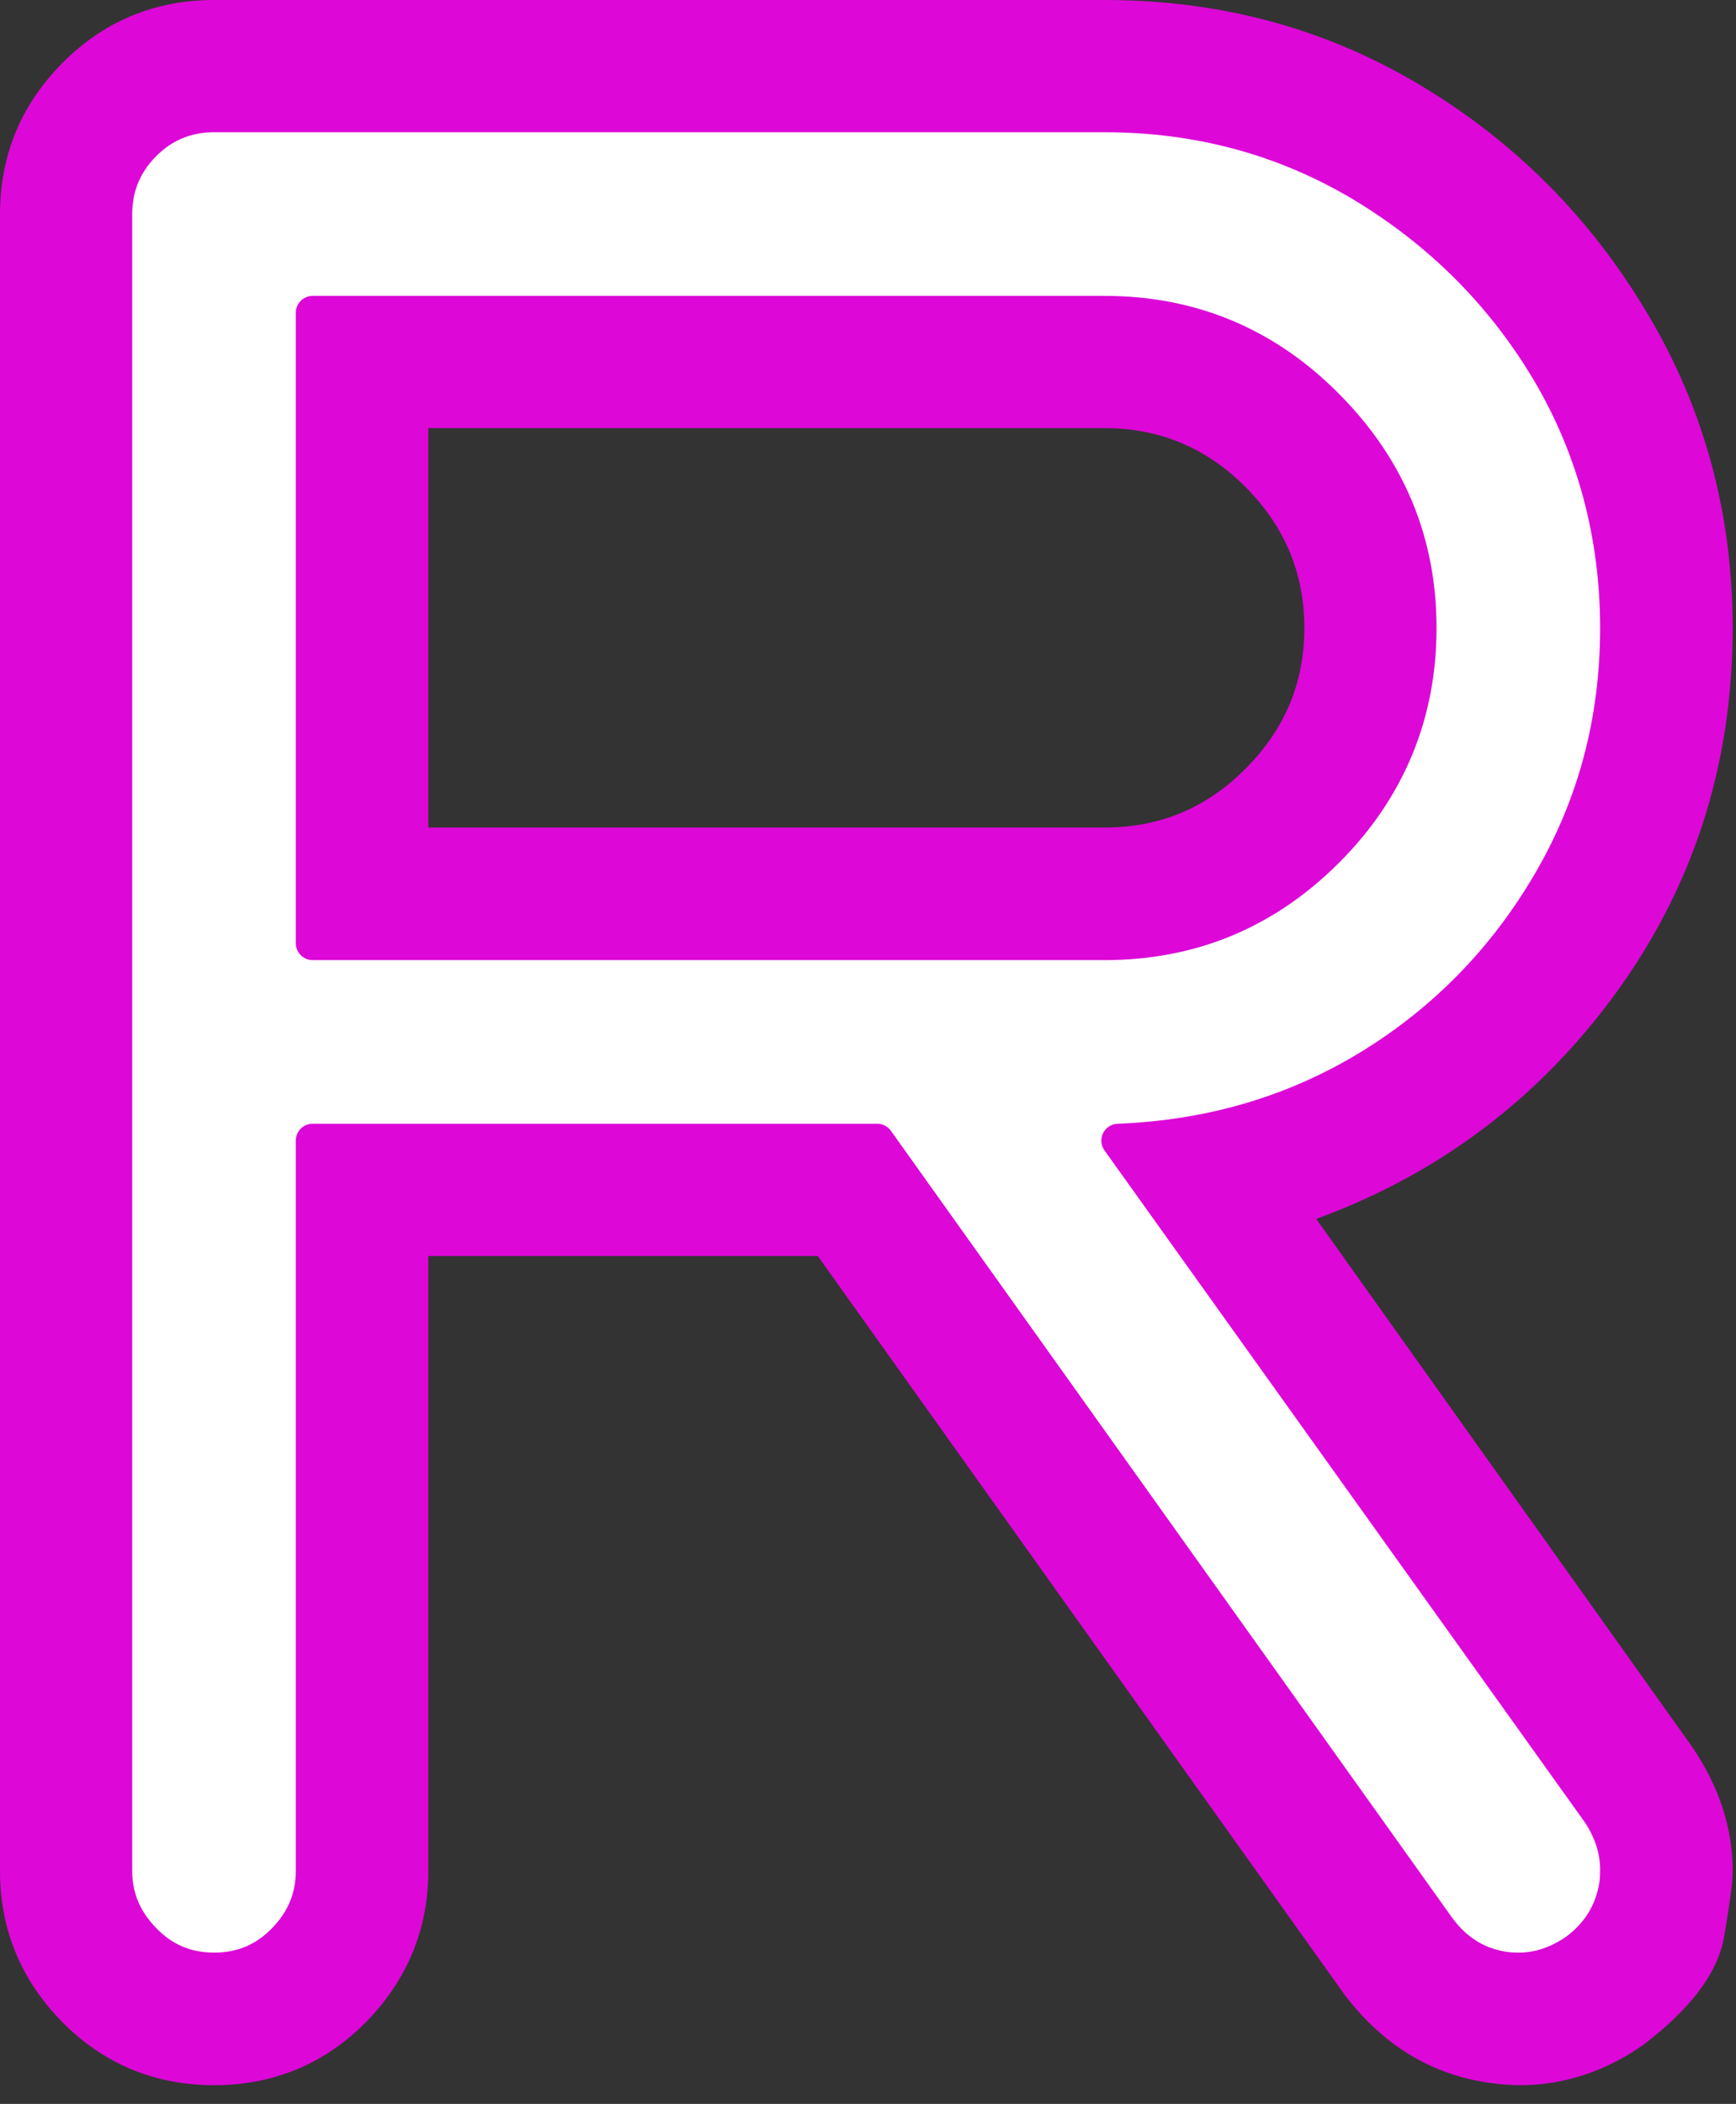 <svg width="52" height="63" viewBox="0 0 52 63" fill="none" xmlns="http://www.w3.org/2000/svg">
<rect x="0" y="0" width="52" height="63" fill="#333333" stroke="none"/>
<path d="M48.435 55.985C48.435 56.175 48.435 56.355 48.395 56.515C48.255 57.285 47.865 57.915 47.205 58.405C46.655 58.785 46.085 58.975 45.485 58.975C45.315 58.975 45.155 58.965 44.985 58.935C44.225 58.805 43.595 58.405 43.105 57.745L26.275 34.155H9.365V56.025C9.365 56.815 9.085 57.505 8.505 58.095C7.935 58.685 7.235 58.975 6.415 58.975C5.595 58.975 4.895 58.685 4.325 58.095C3.745 57.505 3.455 56.815 3.455 56.025V6.415C3.455 5.585 3.745 4.895 4.325 4.315C4.905 3.735 5.595 3.455 6.415 3.455H33.085C35.905 3.455 38.475 4.155 40.805 5.545C43.125 6.945 44.985 8.795 46.365 11.105C47.745 13.425 48.435 15.985 48.435 18.805C48.435 21.625 47.765 24.095 46.425 26.395C45.085 28.695 43.295 30.535 41.055 31.915C38.805 33.295 36.295 34.045 33.495 34.155L47.905 54.305C48.255 54.845 48.435 55.405 48.435 55.985ZM42.525 18.805C42.525 16.235 41.605 14.015 39.755 12.155C37.915 10.295 35.685 9.365 33.085 9.365H9.365V28.245H33.085C35.685 28.245 37.915 27.315 39.755 25.475C41.595 23.635 42.525 21.405 42.525 18.805Z" fill="white"/>
<path d="M33.085 9.365C35.685 9.365 37.915 10.295 39.755 12.155C41.605 14.015 42.525 16.235 42.525 18.805C42.525 21.375 41.605 23.625 39.755 25.475C37.905 27.325 35.685 28.245 33.085 28.245H9.365V9.365H33.085ZM39.575 18.805C39.575 17.025 38.935 15.505 37.665 14.225C36.395 12.955 34.865 12.315 33.085 12.315H12.325V25.285H33.085C34.865 25.285 36.395 24.655 37.665 23.375C38.935 22.105 39.575 20.585 39.575 18.805Z" fill="#DD07D8"/>
<path d="M33.085 0.505C36.455 0.505 39.515 1.325 42.285 2.985C45.045 4.635 47.255 6.855 48.905 9.635C50.565 12.405 51.395 15.465 51.395 18.805C51.395 22.855 50.215 26.455 47.865 29.615C45.505 32.775 42.435 34.985 38.625 36.245L50.285 52.615C51.025 53.715 51.395 54.845 51.395 56.025C51.395 56.355 51.305 56.985 51.145 57.915C50.985 58.845 50.245 59.815 48.925 60.825C47.865 61.565 46.725 61.935 45.525 61.935C43.555 61.905 41.935 61.075 40.685 59.435L24.755 37.105H12.325V56.025C12.325 57.635 11.745 59.025 10.605 60.195C9.455 61.355 8.055 61.935 6.415 61.935C4.775 61.935 3.375 61.355 2.225 60.195C1.075 59.025 0.505 57.635 0.505 56.025V6.415C0.505 4.795 1.075 3.405 2.225 2.245C3.375 1.085 4.775 0.505 6.415 0.505H33.085ZM47.905 54.305L33.495 34.155C36.295 34.045 38.805 33.295 41.055 31.915C43.295 30.535 45.085 28.695 46.425 26.395C47.765 24.095 48.435 21.565 48.435 18.805C48.435 16.045 47.745 13.425 46.365 11.105C44.985 8.795 43.125 6.945 40.805 5.545C38.475 4.155 35.905 3.455 33.085 3.455H6.415C5.595 3.455 4.895 3.745 4.325 4.315C3.755 4.885 3.455 5.585 3.455 6.415V56.025C3.455 56.815 3.745 57.505 4.325 58.095C4.895 58.685 5.595 58.975 6.415 58.975C7.235 58.975 7.935 58.685 8.505 58.095C9.085 57.505 9.365 56.815 9.365 56.025V34.155H26.275L43.105 57.745C43.595 58.405 44.225 58.805 44.985 58.935C45.155 58.965 45.315 58.975 45.485 58.975C46.085 58.975 46.655 58.785 47.205 58.405C47.865 57.915 48.255 57.285 48.395 56.515C48.425 56.355 48.435 56.175 48.435 55.985C48.435 55.405 48.255 54.845 47.905 54.305Z" fill="#DD07D8"/>
<path d="M6.415 0.505H33.085C36.455 0.505 39.515 1.325 42.285 2.985C45.045 4.635 47.255 6.855 48.905 9.635C50.565 12.405 51.395 15.465 51.395 18.805C51.395 22.855 50.215 26.455 47.865 29.615C45.505 32.775 42.435 34.985 38.625 36.245L50.285 52.615C51.025 53.715 51.395 54.845 51.395 56.025C51.395 56.355 51.305 56.985 51.145 57.915C50.985 58.845 50.245 59.815 48.925 60.825C47.865 61.565 46.725 61.935 45.525 61.935C43.555 61.905 41.935 61.075 40.685 59.435L24.755 37.105H12.325V56.025C12.325 57.635 11.745 59.025 10.605 60.195C9.455 61.355 8.055 61.935 6.415 61.935C4.775 61.935 3.375 61.355 2.225 60.195C1.075 59.025 0.505 57.635 0.505 56.025V6.415C0.505 4.795 1.075 3.405 2.225 2.245C3.375 1.085 4.775 0.505 6.415 0.505Z" stroke="#DD07D8" stroke-width="1.01" stroke-linecap="round" stroke-linejoin="round"/>
<path d="M6.415 3.455C5.595 3.455 4.895 3.745 4.325 4.315C3.755 4.885 3.455 5.585 3.455 6.415V56.025C3.455 56.815 3.745 57.505 4.325 58.095C4.895 58.685 5.595 58.975 6.415 58.975C7.235 58.975 7.935 58.685 8.505 58.095C9.085 57.505 9.365 56.815 9.365 56.025V34.155H26.275L43.105 57.745C43.595 58.405 44.225 58.805 44.985 58.935C45.155 58.965 45.315 58.975 45.485 58.975C46.085 58.975 46.655 58.785 47.205 58.405C47.865 57.915 48.255 57.285 48.395 56.515C48.425 56.355 48.435 56.175 48.435 55.985C48.435 55.405 48.255 54.845 47.905 54.305L33.495 34.155C36.295 34.045 38.805 33.295 41.055 31.915C43.295 30.535 45.085 28.695 46.425 26.395C47.765 24.095 48.435 21.565 48.435 18.805C48.435 16.045 47.745 13.425 46.365 11.105C44.985 8.795 43.125 6.945 40.805 5.545C38.475 4.155 35.905 3.455 33.085 3.455H6.415Z" stroke="#DD07D8" stroke-width="1.01" stroke-linecap="round" stroke-linejoin="round"/>
<path d="M9.365 28.245V9.365H33.085C35.685 9.365 37.915 10.295 39.755 12.155C41.605 14.015 42.525 16.235 42.525 18.805C42.525 21.375 41.605 23.625 39.755 25.475C37.905 27.325 35.685 28.245 33.085 28.245H9.365Z" stroke="#DD07D8" stroke-width="1.01" stroke-linecap="round" stroke-linejoin="round"/>
<path d="M12.325 25.285H33.085C34.865 25.285 36.395 24.655 37.665 23.375C38.935 22.105 39.575 20.585 39.575 18.805C39.575 17.025 38.935 15.505 37.665 14.225C36.395 12.955 34.865 12.315 33.085 12.315H12.325V25.285Z" stroke="#DD07D8" stroke-width="1.01" stroke-linecap="round" stroke-linejoin="round"/>
</svg>
